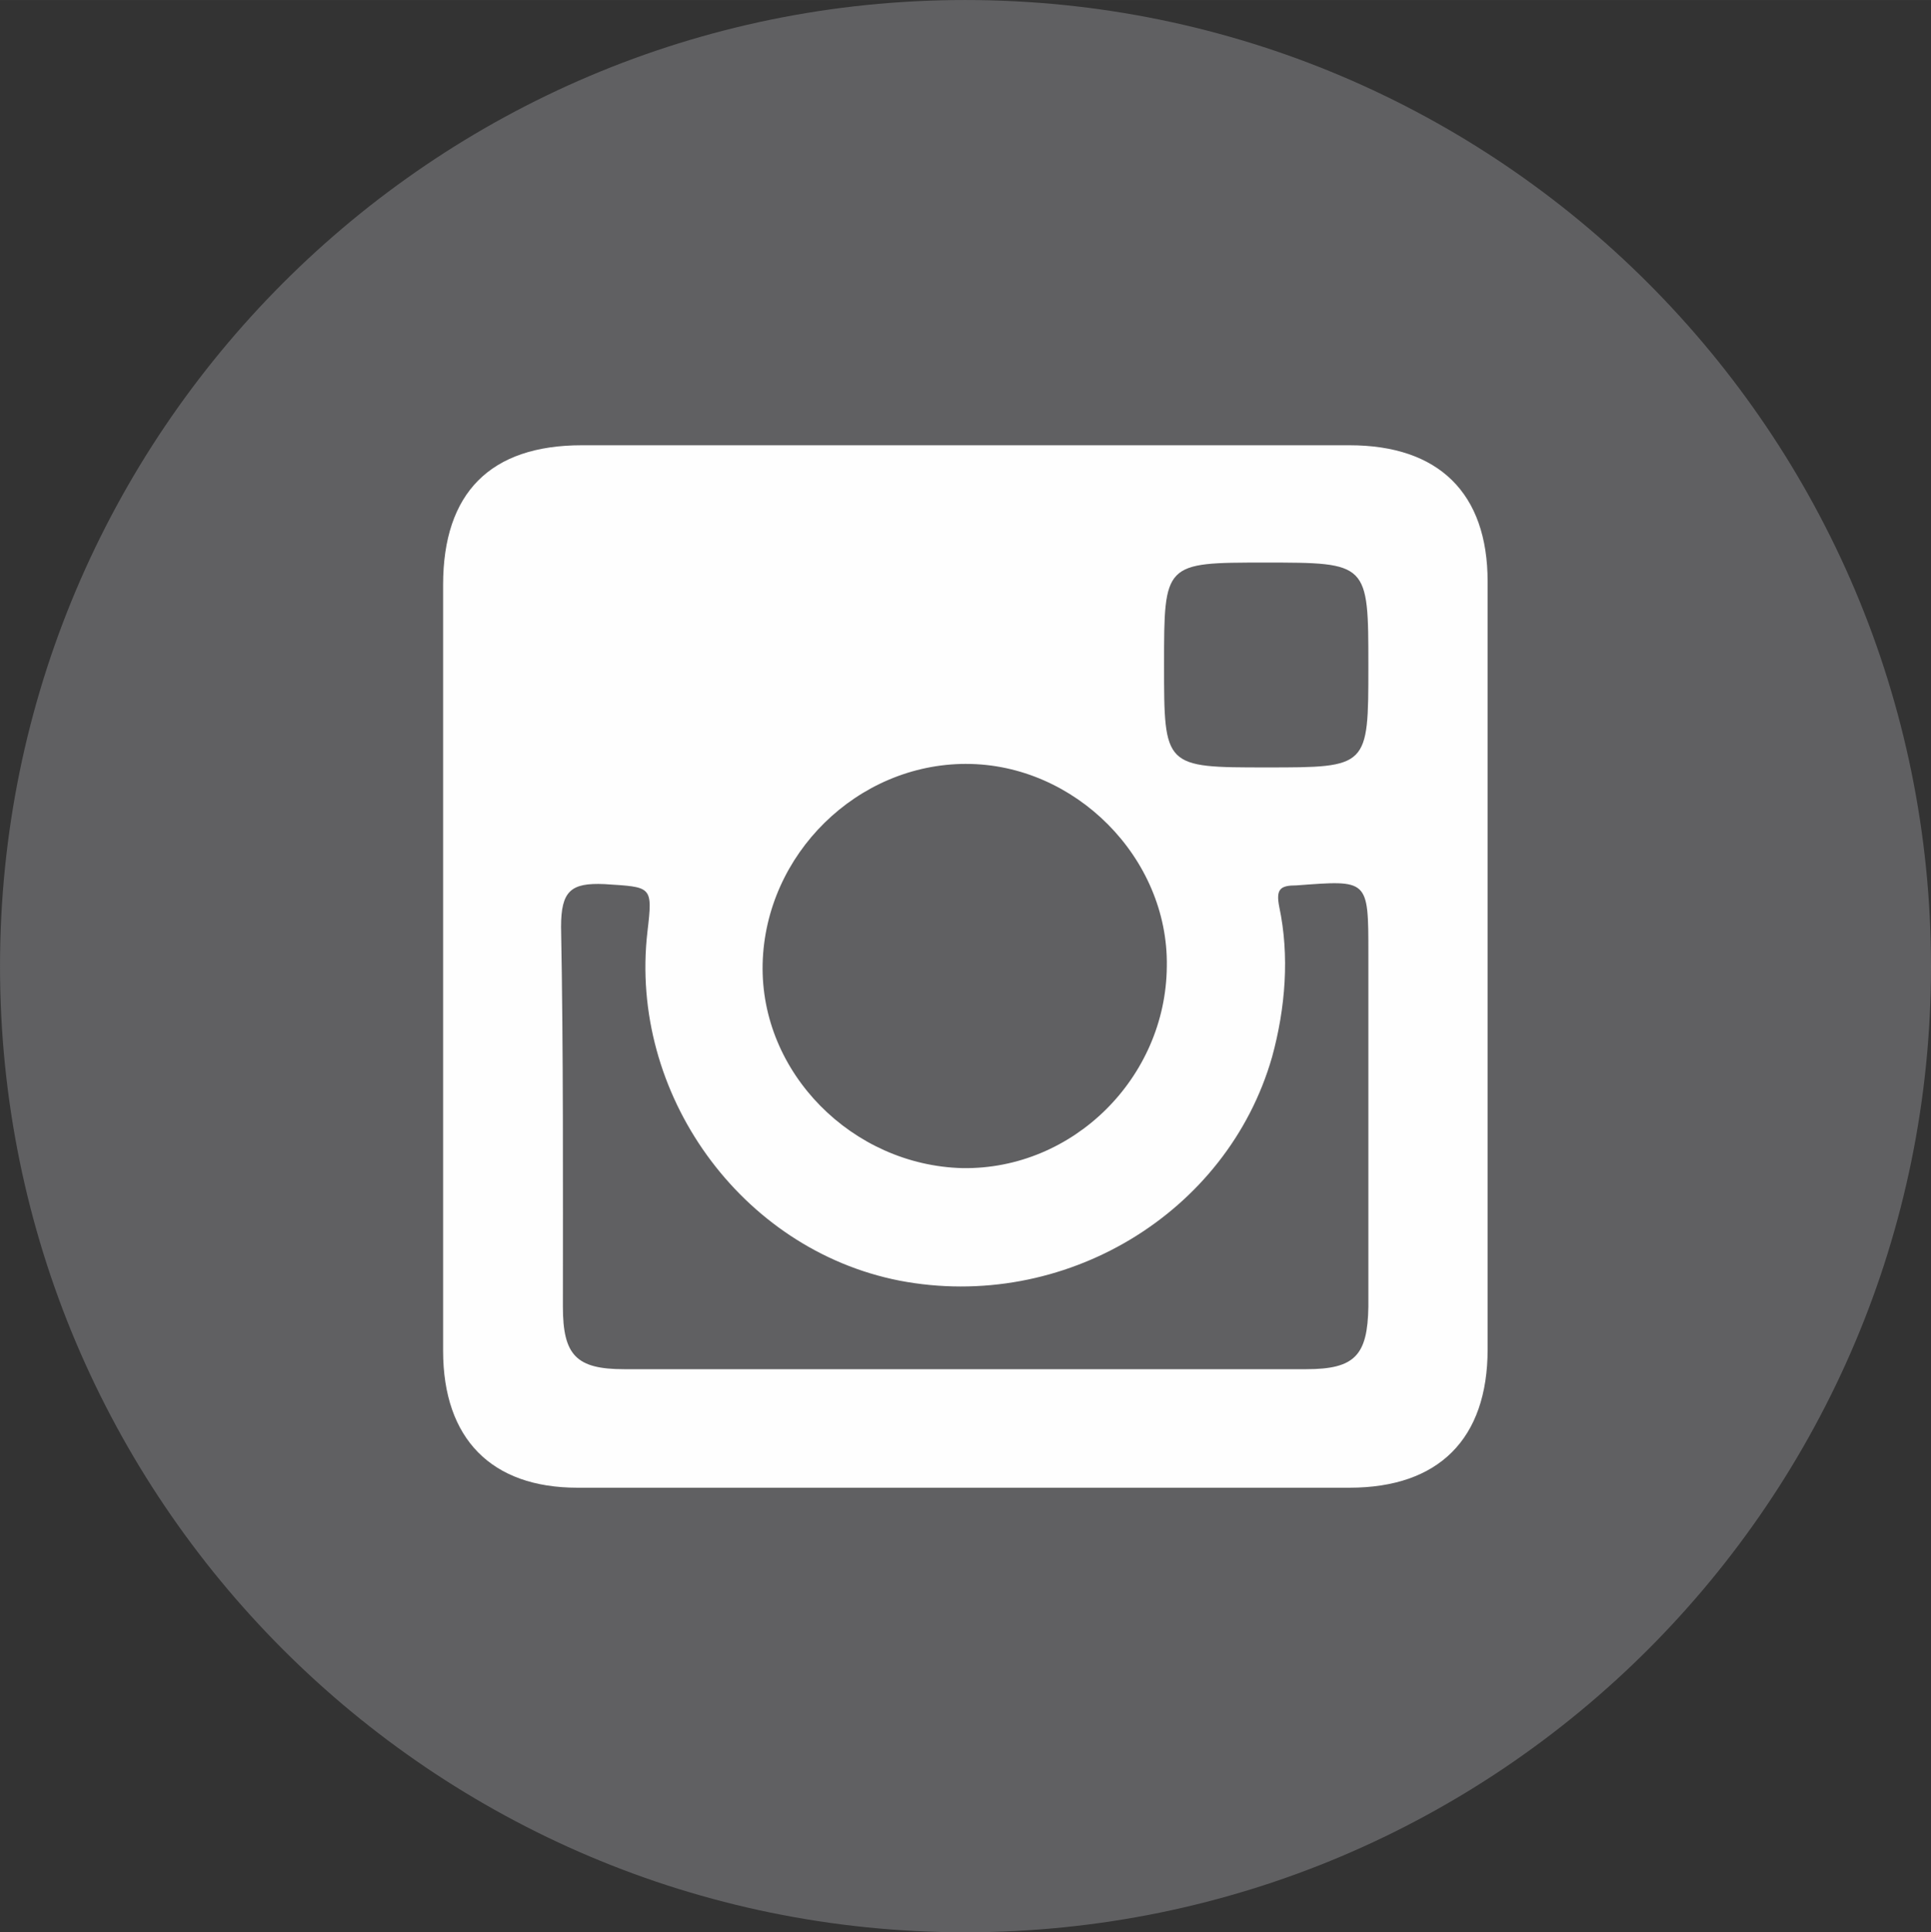 <?xml version="1.0" encoding="UTF-8"?>
<!DOCTYPE svg PUBLIC "-//W3C//DTD SVG 1.1//EN" "http://www.w3.org/Graphics/SVG/1.1/DTD/svg11.dtd">
<!-- Creator: CorelDRAW -->
<svg xmlns="http://www.w3.org/2000/svg" xml:space="preserve" width="39.703mm" height="39.725mm" version="1.1" style="shape-rendering:geometricPrecision; text-rendering:geometricPrecision; image-rendering:optimizeQuality; fill-rule:evenodd; clip-rule:evenodd"
viewBox="0 0 1275.77 1276.46"
 xmlns:xlink="http://www.w3.org/1999/xlink"
 xmlns:xodm="http://www.corel.com/coreldraw/odm/2003">
 <rect x="0" y="0" width="1275.77" height="1276.46" fill="#333333" stroke="none"/>
 <defs>
  <style type="text/css">
   <![CDATA[
    .fil1 {fill:#FEFEFE}
    .fil0 {fill:#606062;fill-rule:nonzero}
   ]]>
  </style>
 </defs>
 <g id="Capa_x0020_1">
  <path class="fil0" d="M1275.77 638.4c0,352.3 -285.5,638.06 -638.14,638.06 -351.95,0 -637.62,-285.76 -637.62,-638.06 0,-352.3 285.67,-638.4 637.62,-638.4 352.64,0 638.14,286.1 638.14,638.4z"/>
  <path class="fil1" d="M904.05 863.23c-0.52,32.1 -8.89,41.25 -40.99,41.25 -75.17,0 -150.43,0 -225.69,0 -74.65,0 -149.74,0 -225.09,0 -31.5,0 -40.39,-9.15 -40.39,-41.25 0,-82.68 0.35,-167.17 -1.21,-250.98 0,-23.82 6.56,-29.17 28.57,-28.22 31.5,2.07 32.1,0.86 28.48,31.59 -12.26,106.67 61.54,209.72 166.48,230.35 108.31,20.8 216.54,-44.02 246.23,-147.76 8.89,-32.45 11.56,-66.97 4.75,-99.08 -2.33,-11.82 0.6,-14.24 11.31,-14.24 47.55,-3.54 47.55,-4.4 47.55,44.97 0,76.98 0,155.44 0,233.37zm-265.73 -358.6c71.89,0 133.77,62.05 132.57,133.77 -0.6,73.53 -61.88,134.38 -134.98,133.25 -72.58,-1.81 -133.77,-62.83 -132.05,-135.07 1.81,-72.24 62.49,-131.96 134.46,-131.96zm197.38 -133c68.35,0 68.35,0 68.35,68.44 0,66.89 0,66.89 -67.14,66.89 -67.84,0 -67.84,0 -67.84,-67.75 0,-67.58 0,-67.58 66.63,-67.58zm55.92 -77.5c-168.9,0 -338.4,0 -507.3,0 -60.41,0 -91.57,31.5 -91.57,92.18 0,83.54 0,167.43 0,252.1 0,83.89 0,169.25 0,253.91 0,58.26 32.1,90.45 88.63,90.45 170.62,0 340.13,0 510.24,0 58.86,0 91.22,-32.19 91.22,-91.4 0,-169.07 0,-337.63 0,-507.22 0,-58.51 -32.36,-90.02 -91.22,-90.02z"/>
 </g>
</svg>
